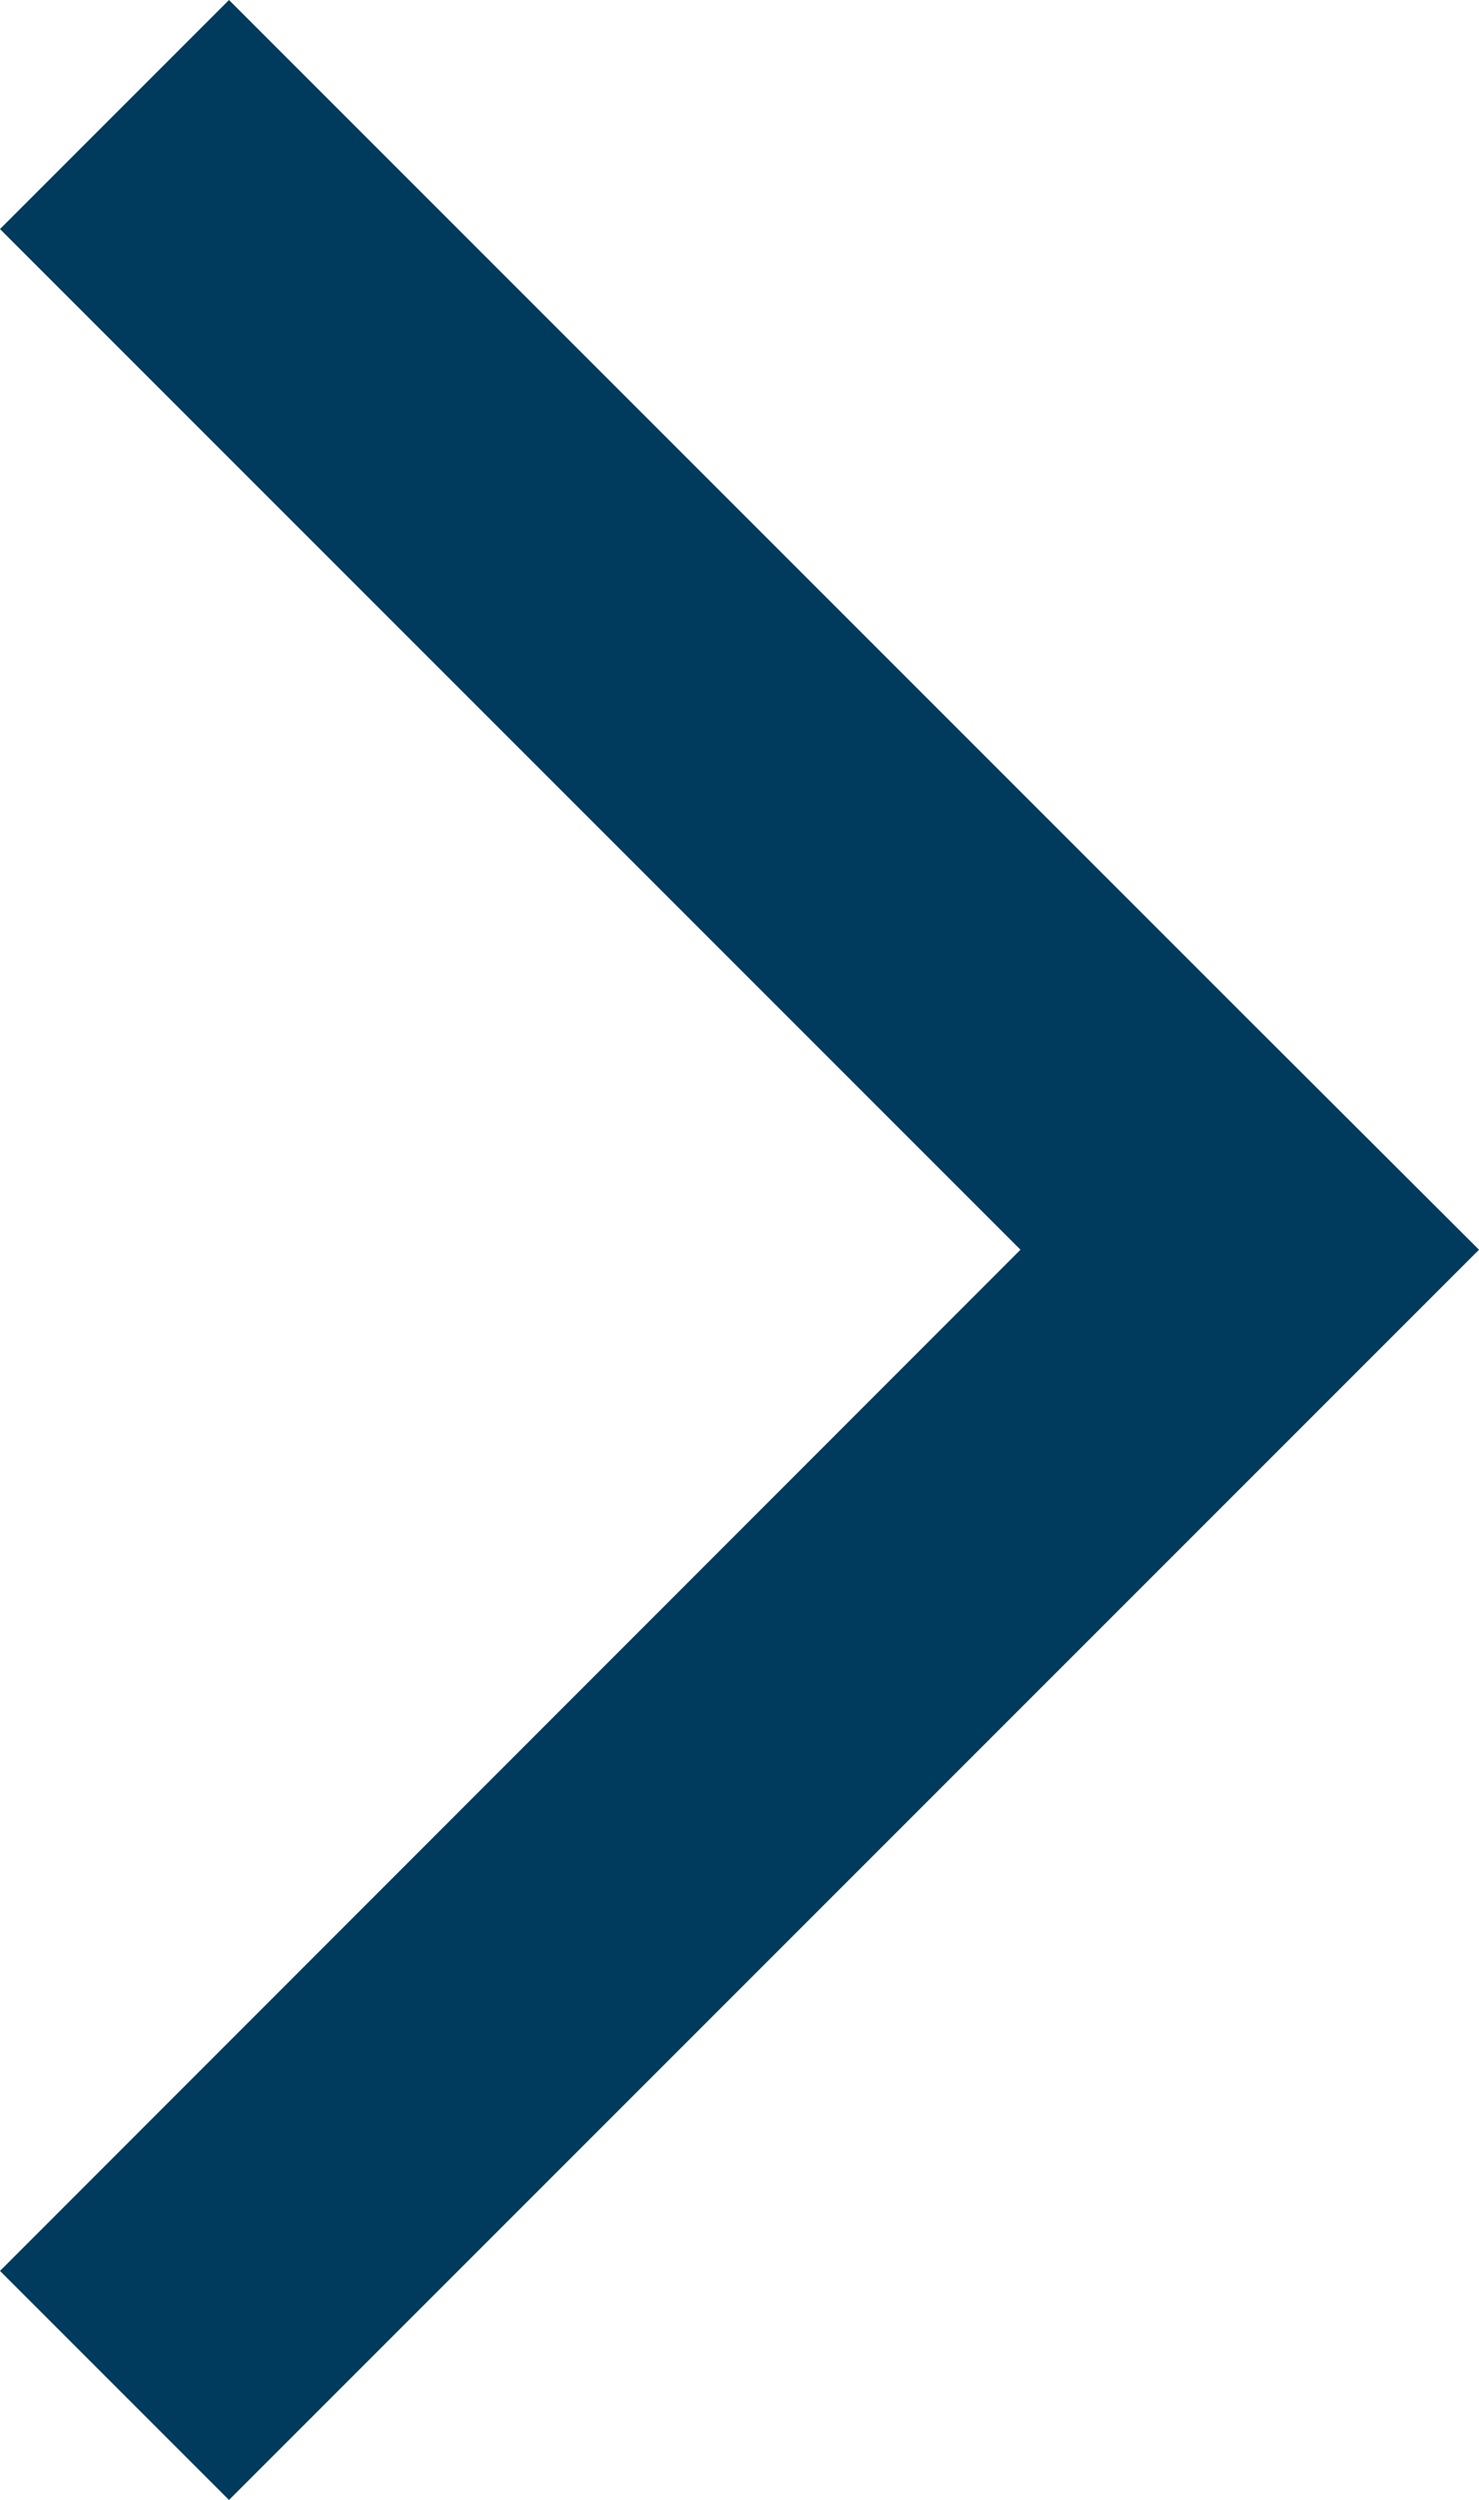 <?xml version="1.0" encoding="UTF-8"?><svg id="Vrstva_2" xmlns="http://www.w3.org/2000/svg" viewBox="0 0 28.74 48.57"><g id="Vrstva_2-2"><g id="arrows"><polygon points="4.45 48.57 24.28 28.74 28.74 24.28 24.28 19.83 4.45 0 0 4.45 19.83 24.28 0 44.12 4.45 48.57" style="fill:#003a5d; stroke-width:0px;"/></g></g></svg>